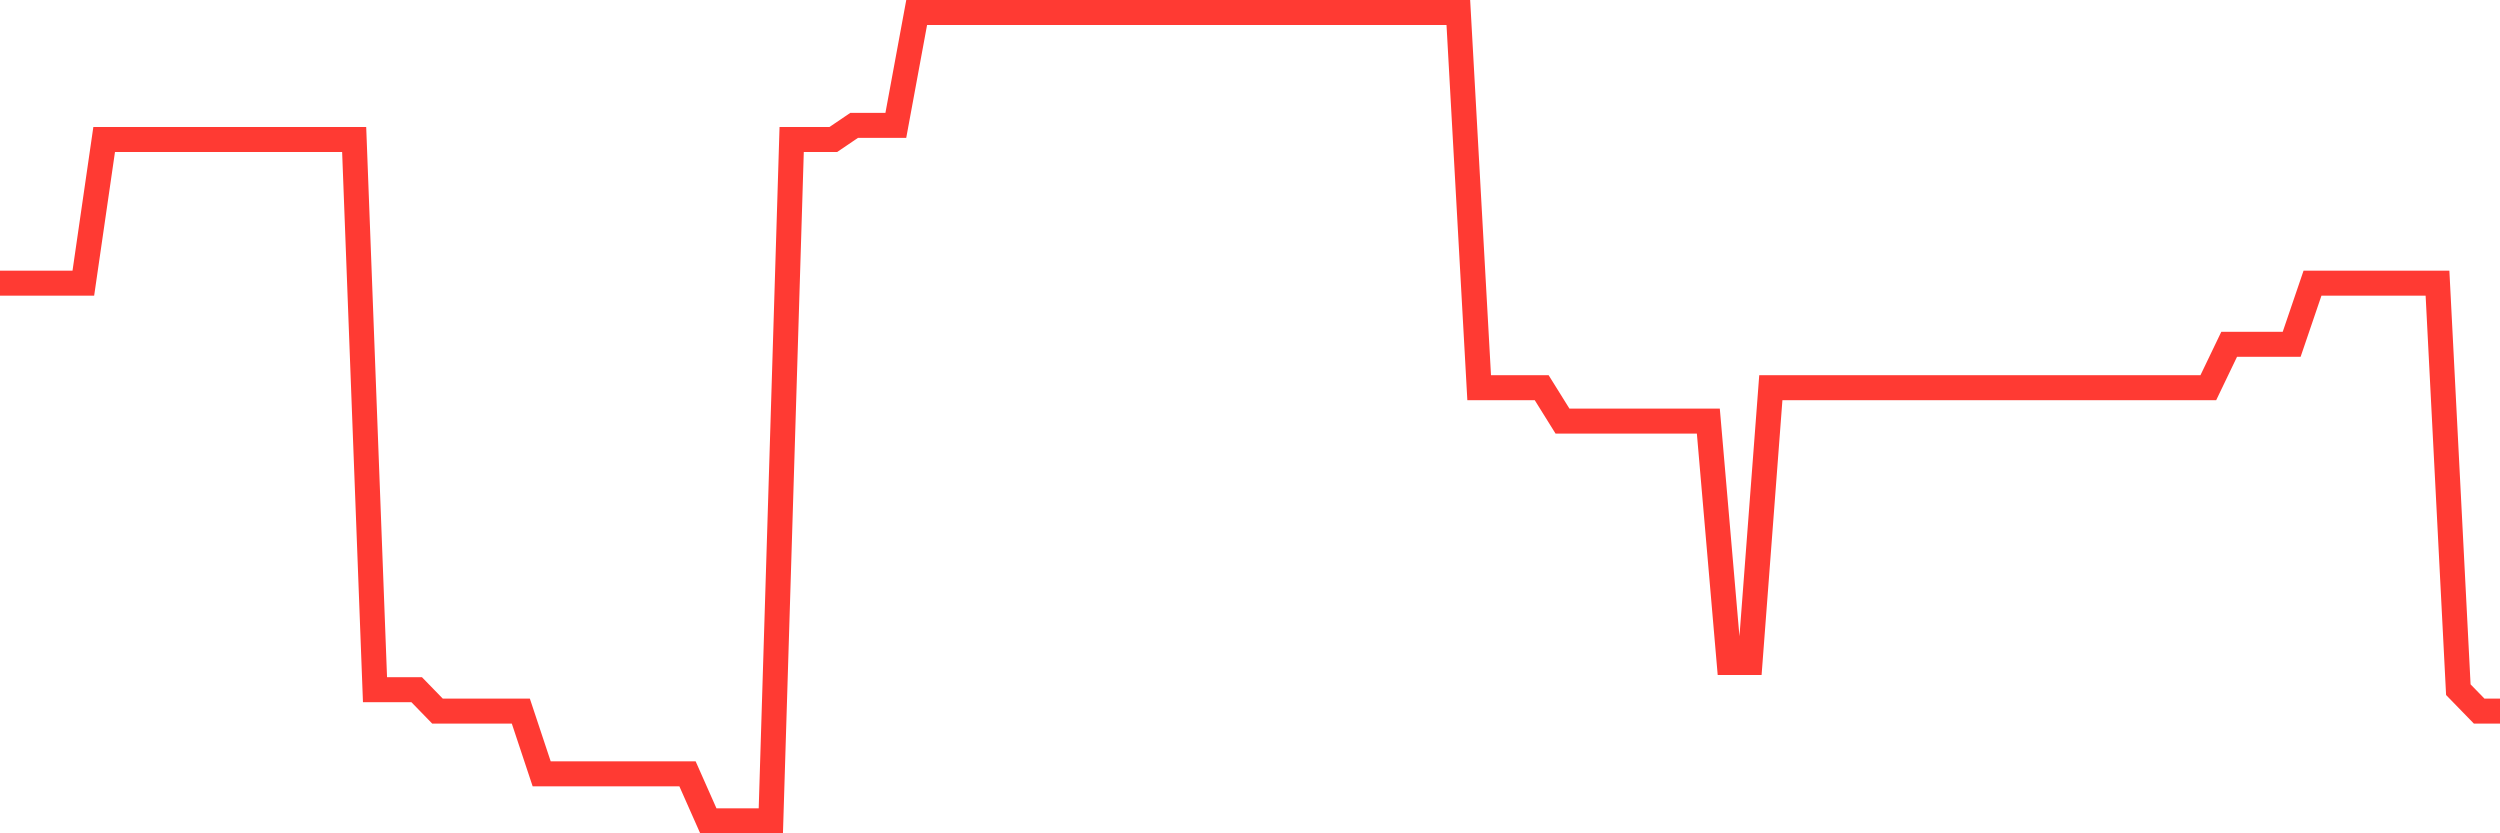 <svg
  xmlns="http://www.w3.org/2000/svg"
  xmlns:xlink="http://www.w3.org/1999/xlink"
  width="120"
  height="40"
  viewBox="0 0 120 40"
  preserveAspectRatio="none"
>
  <polyline
    points="0,13.592 1,13.592 2,13.592 3,13.592 4,13.592 5,6.695 6,6.695 7,6.695 8,6.695 9,6.695 10,6.695 11,6.695 12,6.695 13,6.695 14,6.695 15,6.695 16,6.695 17,6.695 18,33.105 19,33.105 20,33.105 21,34.133 22,34.133 23,34.133 24,34.133 25,34.133 26,37.143 27,37.143 28,37.143 29,37.143 30,37.143 31,37.143 32,37.143 33,37.143 34,39.4 35,39.4 36,39.4 37,39.4 38,6.695 39,6.695 40,6.695 41,6.017 42,6.017 43,6.017 44,0.6 45,0.6 46,0.6 47,0.6 48,0.6 49,0.6 50,0.6 51,0.6 52,0.6 53,0.6 54,0.6 55,0.6 56,0.6 57,0.6 58,0.6 59,0.6 60,0.6 61,0.6 62,0.6 63,0.6 64,0.6 65,0.6 66,0.6 67,0.6 68,0.6 69,0.6 70,0.6 71,18.608 72,18.608 73,18.608 74,18.608 75,20.213 76,20.213 77,20.213 78,20.213 79,20.213 80,20.213 81,20.213 82,20.213 83,31.801 84,31.801 85,18.608 86,18.608 87,18.608 88,18.608 89,18.608 90,18.608 91,18.608 92,18.608 93,18.608 94,18.608 95,18.608 96,18.608 97,18.608 98,18.608 99,18.608 100,18.608 101,18.608 102,18.608 103,18.608 104,18.608 105,18.608 106,18.608 107,16.526 108,16.526 109,16.526 110,16.526 111,13.592 112,13.592 113,13.592 114,13.592 115,13.592 116,13.592 117,13.592 118,33.105 119,34.133 120,34.133"
    fill="none"
    stroke="#ff3a33"
    stroke-width="1.2"
  >
  </polyline>
</svg>